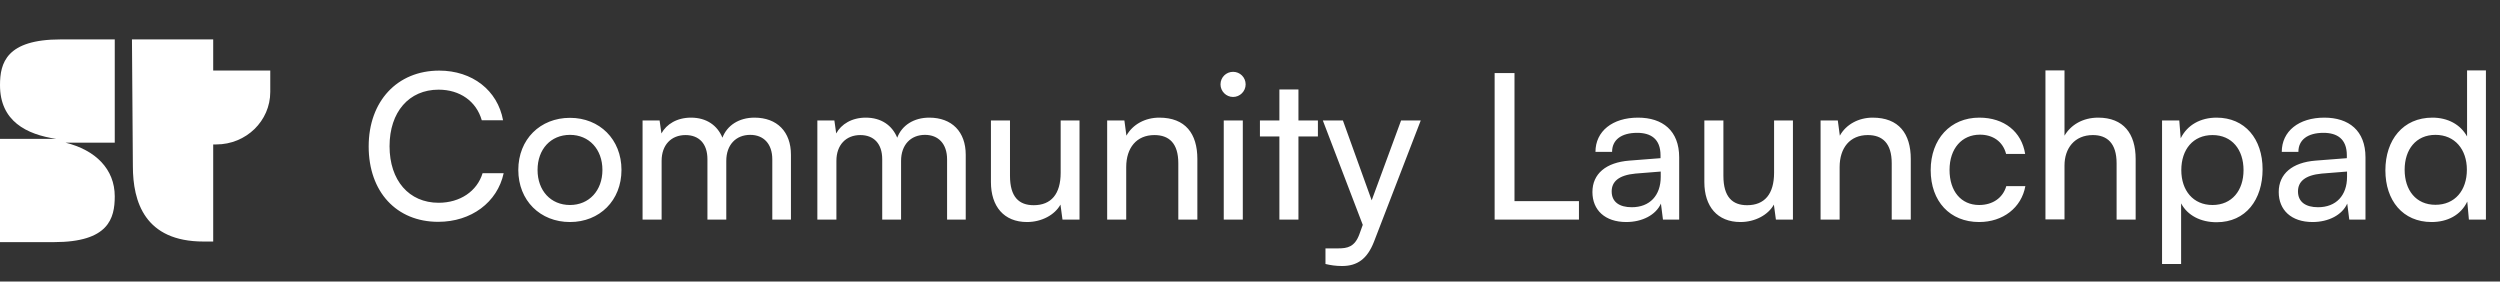 <svg width="222" height="25" viewBox="0 0 222 25" fill="none" xmlns="http://www.w3.org/2000/svg">
<rect x="0" y="0" width="222" height="25" fill="#333333" stroke="none"/>
<path d="M18.932 6.261H24V8.163C24 10.742 21.855 12.826 19.2 12.826H18.931V6.261H18.932ZM11.718 3.5H18.932V21.448H18.074C12.845 21.448 11.799 17.905 11.799 14.753L11.718 3.5ZM0 7.564C0 10.768 2.36 11.94 4.988 12.331H0V21.5H4.8C9.627 21.5 10.19 19.416 10.19 17.436C10.19 15.014 8.474 13.321 5.819 12.669H10.19V3.5H5.39C0.563 3.5 0 5.584 0 7.564Z" fill="white"/>
<path d="M38.912 19.698C35.204 19.698 32.738 17.034 32.738 13.002C32.738 8.988 35.276 6.27 39.002 6.27C41.936 6.27 44.186 8.016 44.672 10.68H42.782C42.296 8.988 40.838 7.962 38.948 7.962C36.32 7.962 34.592 9.942 34.592 12.984C34.592 16.026 36.32 18.006 38.948 18.006C40.856 18.006 42.368 16.98 42.854 15.378H44.726C44.168 17.97 41.846 19.698 38.912 19.698ZM46.025 15.09C46.025 12.372 47.969 10.464 50.615 10.464C53.243 10.464 55.187 12.372 55.187 15.09C55.187 17.808 53.243 19.716 50.615 19.716C47.969 19.716 46.025 17.808 46.025 15.09ZM47.735 15.09C47.735 16.926 48.905 18.204 50.615 18.204C52.307 18.204 53.495 16.926 53.495 15.09C53.495 13.254 52.307 11.976 50.615 11.976C48.905 11.976 47.735 13.254 47.735 15.09ZM58.752 19.5H57.06V10.698H58.572L58.734 11.85C59.184 11.022 60.12 10.446 61.362 10.446C62.73 10.446 63.702 11.13 64.152 12.228C64.566 11.13 65.628 10.446 66.996 10.446C69.012 10.446 70.236 11.706 70.236 13.74V19.5H68.58V14.154C68.58 12.768 67.806 11.976 66.618 11.976C65.34 11.976 64.494 12.876 64.494 14.28V19.5H62.82V14.136C62.82 12.75 62.064 11.994 60.876 11.994C59.598 11.994 58.752 12.876 58.752 14.28V19.5ZM74.273 19.5H72.581V10.698H74.093L74.255 11.85C74.705 11.022 75.641 10.446 76.883 10.446C78.251 10.446 79.223 11.13 79.673 12.228C80.087 11.13 81.149 10.446 82.517 10.446C84.533 10.446 85.757 11.706 85.757 13.74V19.5H84.101V14.154C84.101 12.768 83.327 11.976 82.139 11.976C80.861 11.976 80.015 12.876 80.015 14.28V19.5H78.341V14.136C78.341 12.75 77.585 11.994 76.397 11.994C75.119 11.994 74.273 12.876 74.273 14.28V19.5ZM94.187 10.698H95.861V19.5H94.349L94.169 18.168C93.665 19.086 92.495 19.716 91.199 19.716C89.147 19.716 87.995 18.33 87.995 16.17V10.698H89.687V15.612C89.687 17.502 90.497 18.222 91.793 18.222C93.341 18.222 94.187 17.232 94.187 15.342V10.698ZM100.008 19.5H98.316V10.698H99.846L100.026 12.048C100.584 11.04 101.7 10.446 102.942 10.446C105.264 10.446 106.326 11.868 106.326 14.118V19.5H104.634V14.496C104.634 12.714 103.806 11.994 102.51 11.994C100.926 11.994 100.008 13.128 100.008 14.838V19.5ZM109.497 8.61C108.885 8.61 108.381 8.106 108.381 7.494C108.381 6.864 108.885 6.378 109.497 6.378C110.109 6.378 110.613 6.864 110.613 7.494C110.613 8.106 110.109 8.61 109.497 8.61ZM108.669 19.5V10.698H110.361V19.5H108.669ZM115.302 19.5H113.61V12.12H111.882V10.698H113.61V7.944H115.302V10.698H117.03V12.12H115.302V19.5ZM117.702 23.442V22.056H118.836C119.646 22.056 120.294 21.93 120.708 20.814L121.014 19.968L117.468 10.698H119.25L121.806 17.79L124.416 10.698H126.162L122.004 21.48C121.41 22.992 120.528 23.622 119.178 23.622C118.62 23.622 118.152 23.55 117.702 23.442ZM134.487 6.486V17.862H140.211V19.5H132.723V6.486H134.487ZM144.413 19.716C142.523 19.716 141.407 18.654 141.407 17.052C141.407 15.432 142.613 14.424 144.683 14.262L147.455 14.046V13.794C147.455 12.318 146.573 11.796 145.385 11.796C143.963 11.796 143.153 12.426 143.153 13.488H141.677C141.677 11.652 143.189 10.446 145.457 10.446C147.635 10.446 149.111 11.598 149.111 13.974V19.5H147.671L147.491 18.078C147.041 19.086 145.835 19.716 144.413 19.716ZM144.899 18.402C146.501 18.402 147.473 17.358 147.473 15.702V15.234L145.223 15.414C143.729 15.558 143.117 16.134 143.117 16.998C143.117 17.934 143.801 18.402 144.899 18.402ZM157.538 10.698H159.212V19.5H157.7L157.52 18.168C157.016 19.086 155.846 19.716 154.55 19.716C152.498 19.716 151.346 18.33 151.346 16.17V10.698H153.038V15.612C153.038 17.502 153.848 18.222 155.144 18.222C156.692 18.222 157.538 17.232 157.538 15.342V10.698ZM163.359 19.5H161.667V10.698H163.197L163.377 12.048C163.935 11.04 165.051 10.446 166.293 10.446C168.615 10.446 169.677 11.868 169.677 14.118V19.5H167.985V14.496C167.985 12.714 167.157 11.994 165.861 11.994C164.277 11.994 163.359 13.128 163.359 14.838V19.5ZM171.445 15.108C171.445 12.354 173.191 10.446 175.765 10.446C177.979 10.446 179.527 11.706 179.833 13.668H178.141C177.853 12.552 176.953 11.958 175.819 11.958C174.217 11.958 173.119 13.182 173.119 15.09C173.119 16.98 174.145 18.204 175.747 18.204C176.953 18.204 177.853 17.574 178.159 16.53H179.851C179.509 18.438 177.871 19.716 175.747 19.716C173.155 19.716 171.445 17.88 171.445 15.108ZM183.328 19.482H181.636V6.252H183.328V12.048C183.886 11.094 184.948 10.446 186.316 10.446C188.566 10.446 189.646 11.868 189.646 14.118V19.5H187.954V14.496C187.954 12.714 187.108 11.994 185.848 11.994C184.21 11.994 183.328 13.182 183.328 14.694V19.482ZM191.99 23.442V10.698H193.52L193.646 12.282C194.24 11.076 195.428 10.446 196.832 10.446C199.352 10.446 200.918 12.336 200.918 15.036C200.918 17.718 199.442 19.734 196.832 19.734C195.428 19.734 194.258 19.14 193.682 18.06V23.442H191.99ZM193.7 15.108C193.7 16.908 194.744 18.204 196.472 18.204C198.2 18.204 199.226 16.908 199.226 15.108C199.226 13.29 198.2 11.994 196.472 11.994C194.744 11.994 193.7 13.272 193.7 15.108ZM205.357 19.716C203.467 19.716 202.351 18.654 202.351 17.052C202.351 15.432 203.557 14.424 205.627 14.262L208.399 14.046V13.794C208.399 12.318 207.517 11.796 206.329 11.796C204.907 11.796 204.097 12.426 204.097 13.488H202.621C202.621 11.652 204.133 10.446 206.401 10.446C208.579 10.446 210.055 11.598 210.055 13.974V19.5H208.615L208.435 18.078C207.985 19.086 206.779 19.716 205.357 19.716ZM205.843 18.402C207.445 18.402 208.417 17.358 208.417 15.702V15.234L206.167 15.414C204.673 15.558 204.061 16.134 204.061 16.998C204.061 17.934 204.745 18.402 205.843 18.402ZM215.926 19.716C213.37 19.716 211.822 17.808 211.822 15.126C211.822 12.426 213.388 10.446 215.998 10.446C217.348 10.446 218.482 11.04 219.076 12.12V6.252H220.75V19.5H219.238L219.094 17.898C218.518 19.104 217.33 19.716 215.926 19.716ZM216.268 18.186C217.996 18.186 219.058 16.908 219.058 15.072C219.058 13.272 217.996 11.976 216.268 11.976C214.54 11.976 213.532 13.272 213.532 15.072C213.532 16.89 214.54 18.186 216.268 18.186Z" fill="white"/>
</svg>
